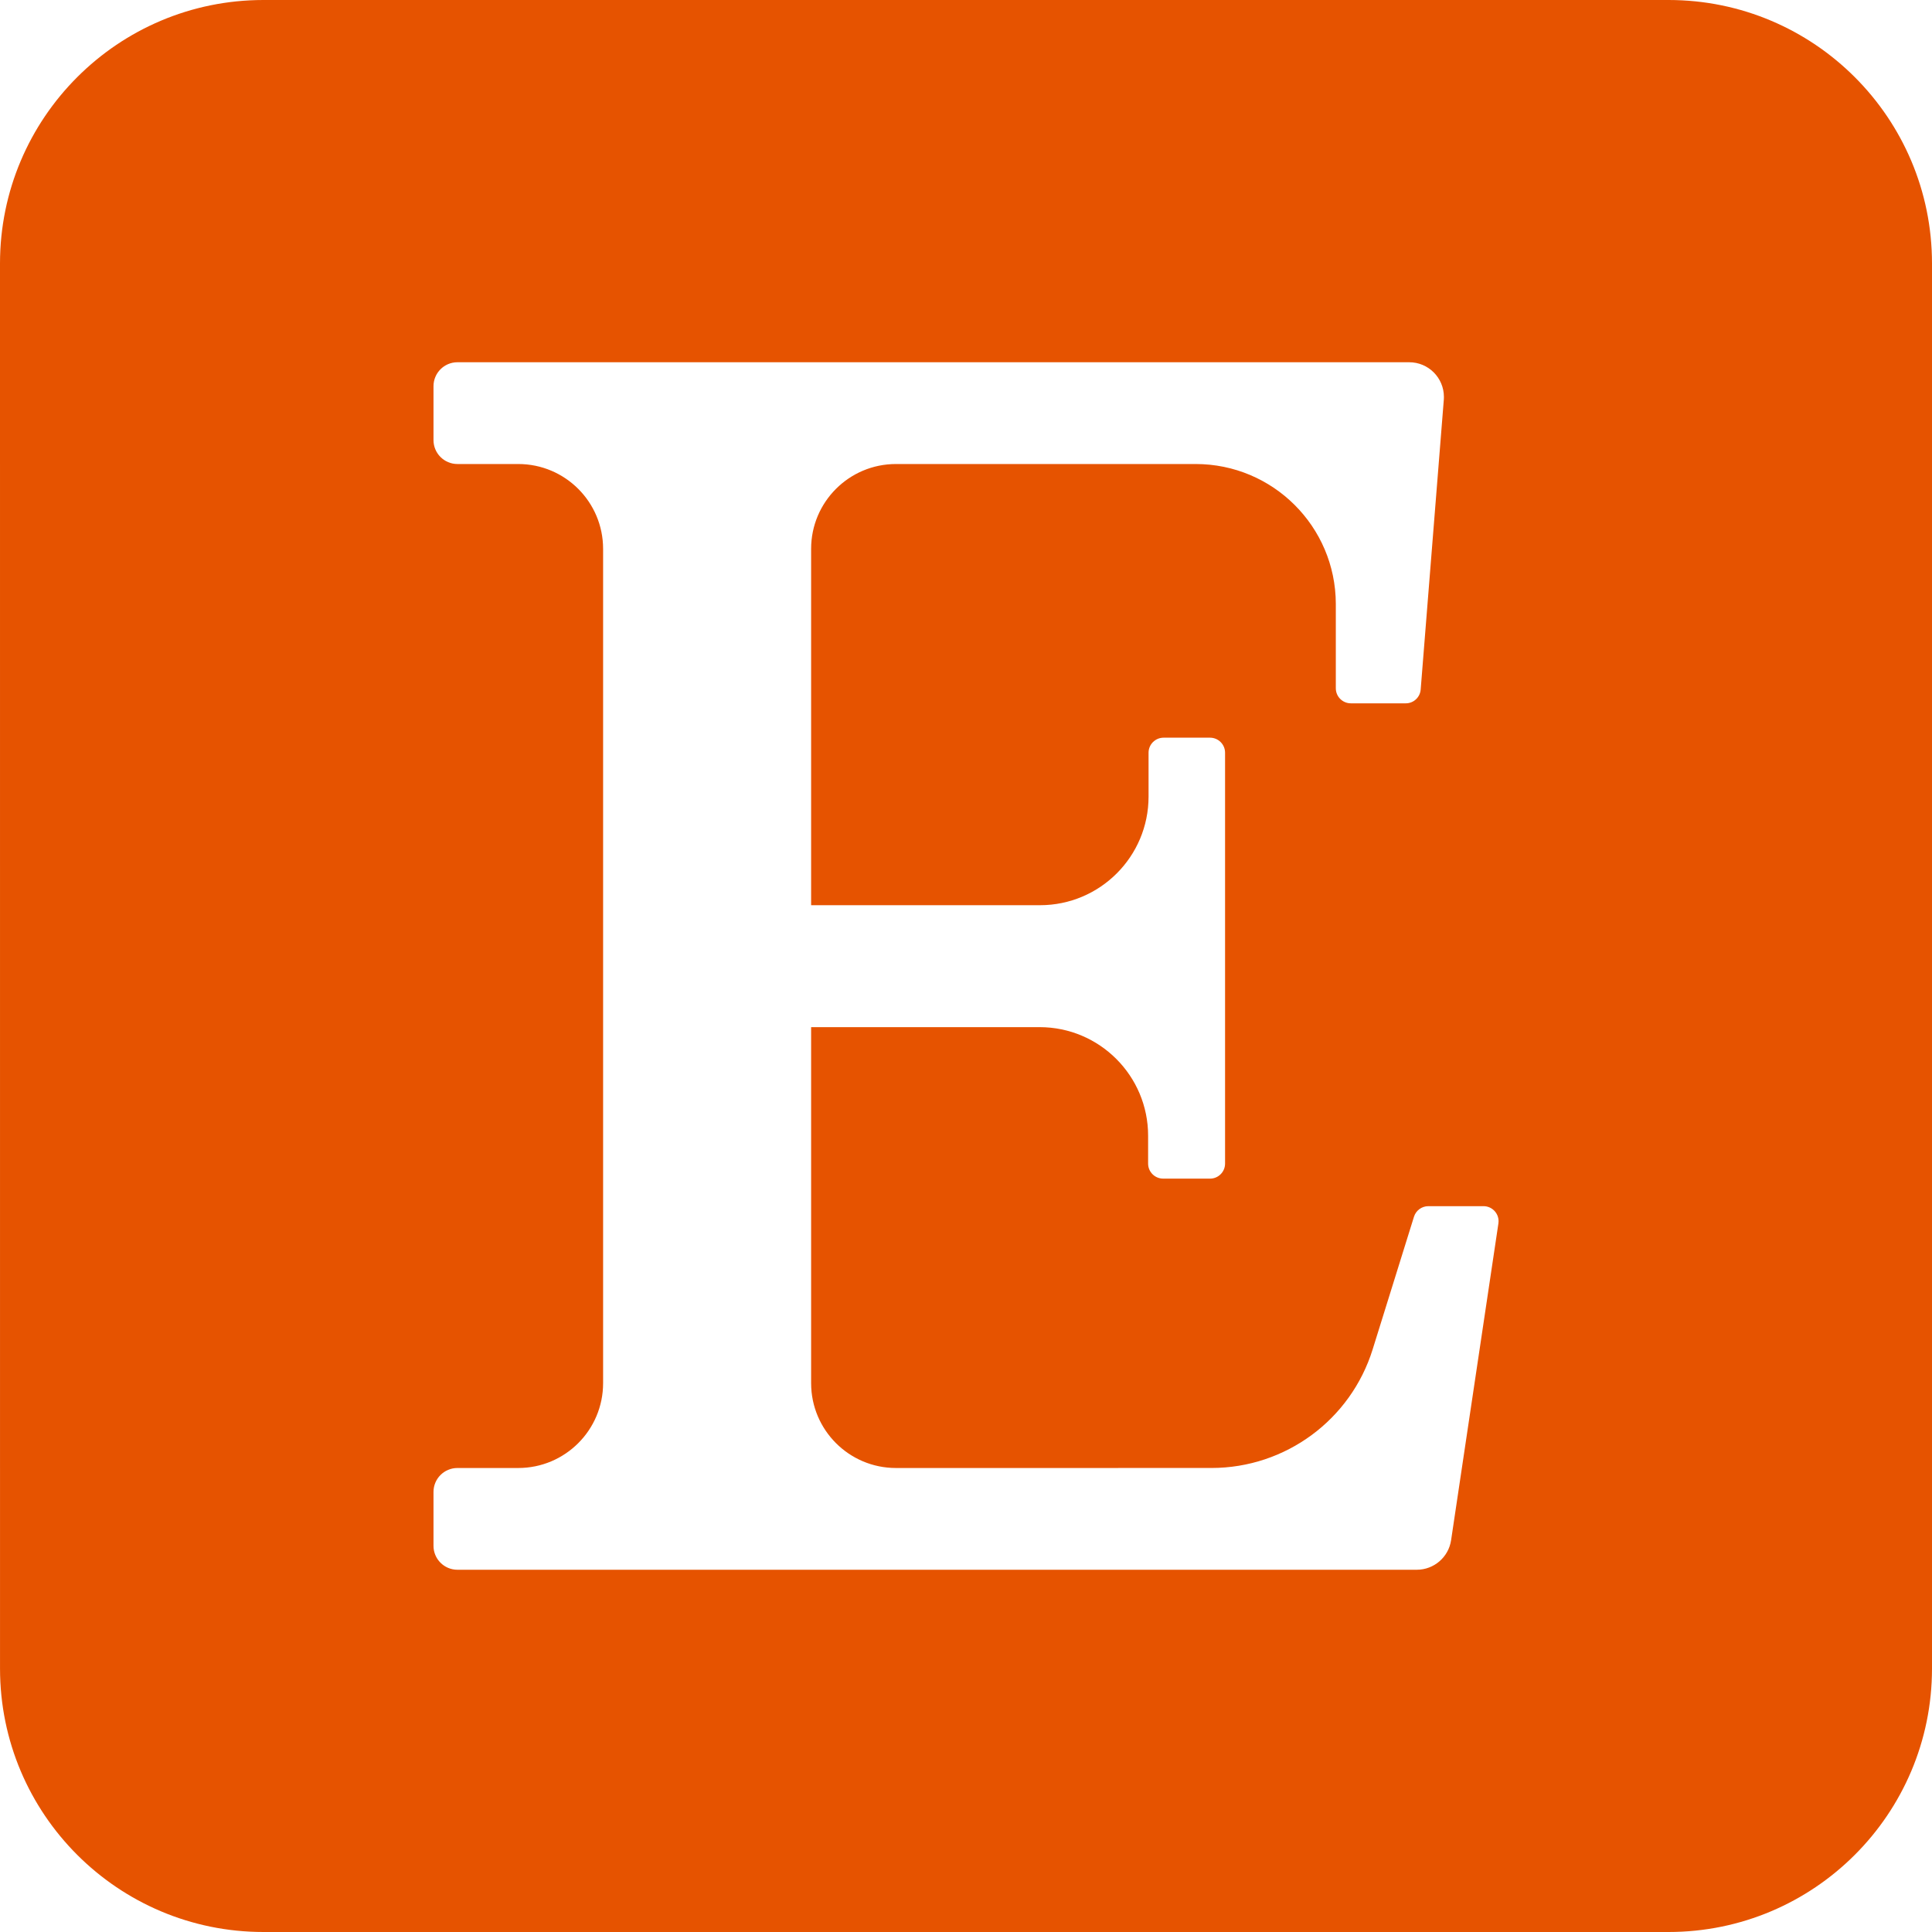 <svg xmlns="http://www.w3.org/2000/svg" xmlns:xlink="http://www.w3.org/1999/xlink" width="500" viewBox="0 0 375 375" height="500" preserveAspectRatio="xMidYMid meet"><rect x="-37.5" width="450" fill="#ffffff" y="-37.5" height="450" fill-opacity="1"></rect><rect x="-37.5" width="450" fill="#ffffff" y="-37.5" height="450" fill-opacity="1"></rect><rect x="-37.5" width="450" fill="#ffffff" y="-37.5" height="450" fill-opacity="1"></rect><path fill="#e65300" d="M 51.137 0 L 323.863 0 C 352.102 0 375 22.902 375 51.137 L 375 323.863 C 375 352.102 352.102 375 323.863 375 L 51.137 375 C 22.902 375 0.004 352.102 0.004 323.863 L 0 51.137 C 0.004 22.902 22.902 0 51.137 0 Z M 51.137 0 " fill-opacity="1" fill-rule="nonzero"></path><path fill="#ffffff" d="M 274.453 236.164 L 266.441 261.883 C 262.188 275.59 249.5 284.934 235.145 284.934 C 235.145 284.934 235.141 284.934 235.141 284.934 L 173.906 284.938 C 164.812 284.938 157.438 277.562 157.438 268.465 L 157.438 199.367 L 201.777 199.367 C 213.41 199.367 222.848 208.805 222.848 220.441 L 222.848 225.852 C 222.848 227.465 224.156 228.77 225.77 228.77 L 234.867 228.773 C 236.477 228.77 237.785 227.465 237.785 225.852 L 237.785 146.102 C 237.785 144.492 236.477 143.184 234.867 143.184 L 225.852 143.184 C 224.242 143.184 222.934 144.492 222.934 146.102 L 222.934 154.625 C 222.934 166.262 213.496 175.699 201.863 175.699 L 157.438 175.699 L 157.438 106.535 C 157.438 97.441 164.812 90.066 173.906 90.066 L 232.074 90.066 C 247.066 90.066 259.238 102.195 259.281 117.188 L 259.281 133.594 C 259.281 135.207 260.59 136.516 262.203 136.516 L 272.855 136.516 C 272.859 136.516 272.859 136.516 272.863 136.516 C 274.383 136.516 275.641 135.344 275.754 133.828 L 280.25 77.496 C 280.258 77.348 280.262 77.195 280.262 77.047 C 280.262 73.328 277.25 70.312 273.531 70.312 C 273.527 70.312 273.52 70.312 273.516 70.312 L 88.785 70.312 C 86.223 70.312 84.141 72.395 84.141 74.961 L 84.141 85.422 C 84.141 87.984 86.223 90.066 88.785 90.066 L 100.59 90.066 C 109.688 90.066 117.062 97.441 117.062 106.535 L 117.062 268.469 C 117.062 277.562 109.688 284.938 100.59 284.938 L 88.785 284.938 C 86.223 284.938 84.141 287.016 84.141 289.582 L 84.141 300.043 C 84.141 302.605 86.223 304.688 88.785 304.688 L 274.984 304.688 C 274.988 304.688 274.992 304.688 274.996 304.688 C 278.328 304.688 281.16 302.25 281.656 298.957 L 290.84 237.465 C 290.859 237.324 290.871 237.18 290.871 237.039 C 290.871 235.426 289.562 234.117 287.949 234.117 C 287.945 234.117 287.945 234.117 287.941 234.117 L 277.289 234.121 C 277.27 234.117 277.254 234.117 277.238 234.117 C 275.965 234.117 274.836 234.949 274.453 236.164 Z M 274.453 236.164 " fill-opacity="1" fill-rule="nonzero"></path></svg>
